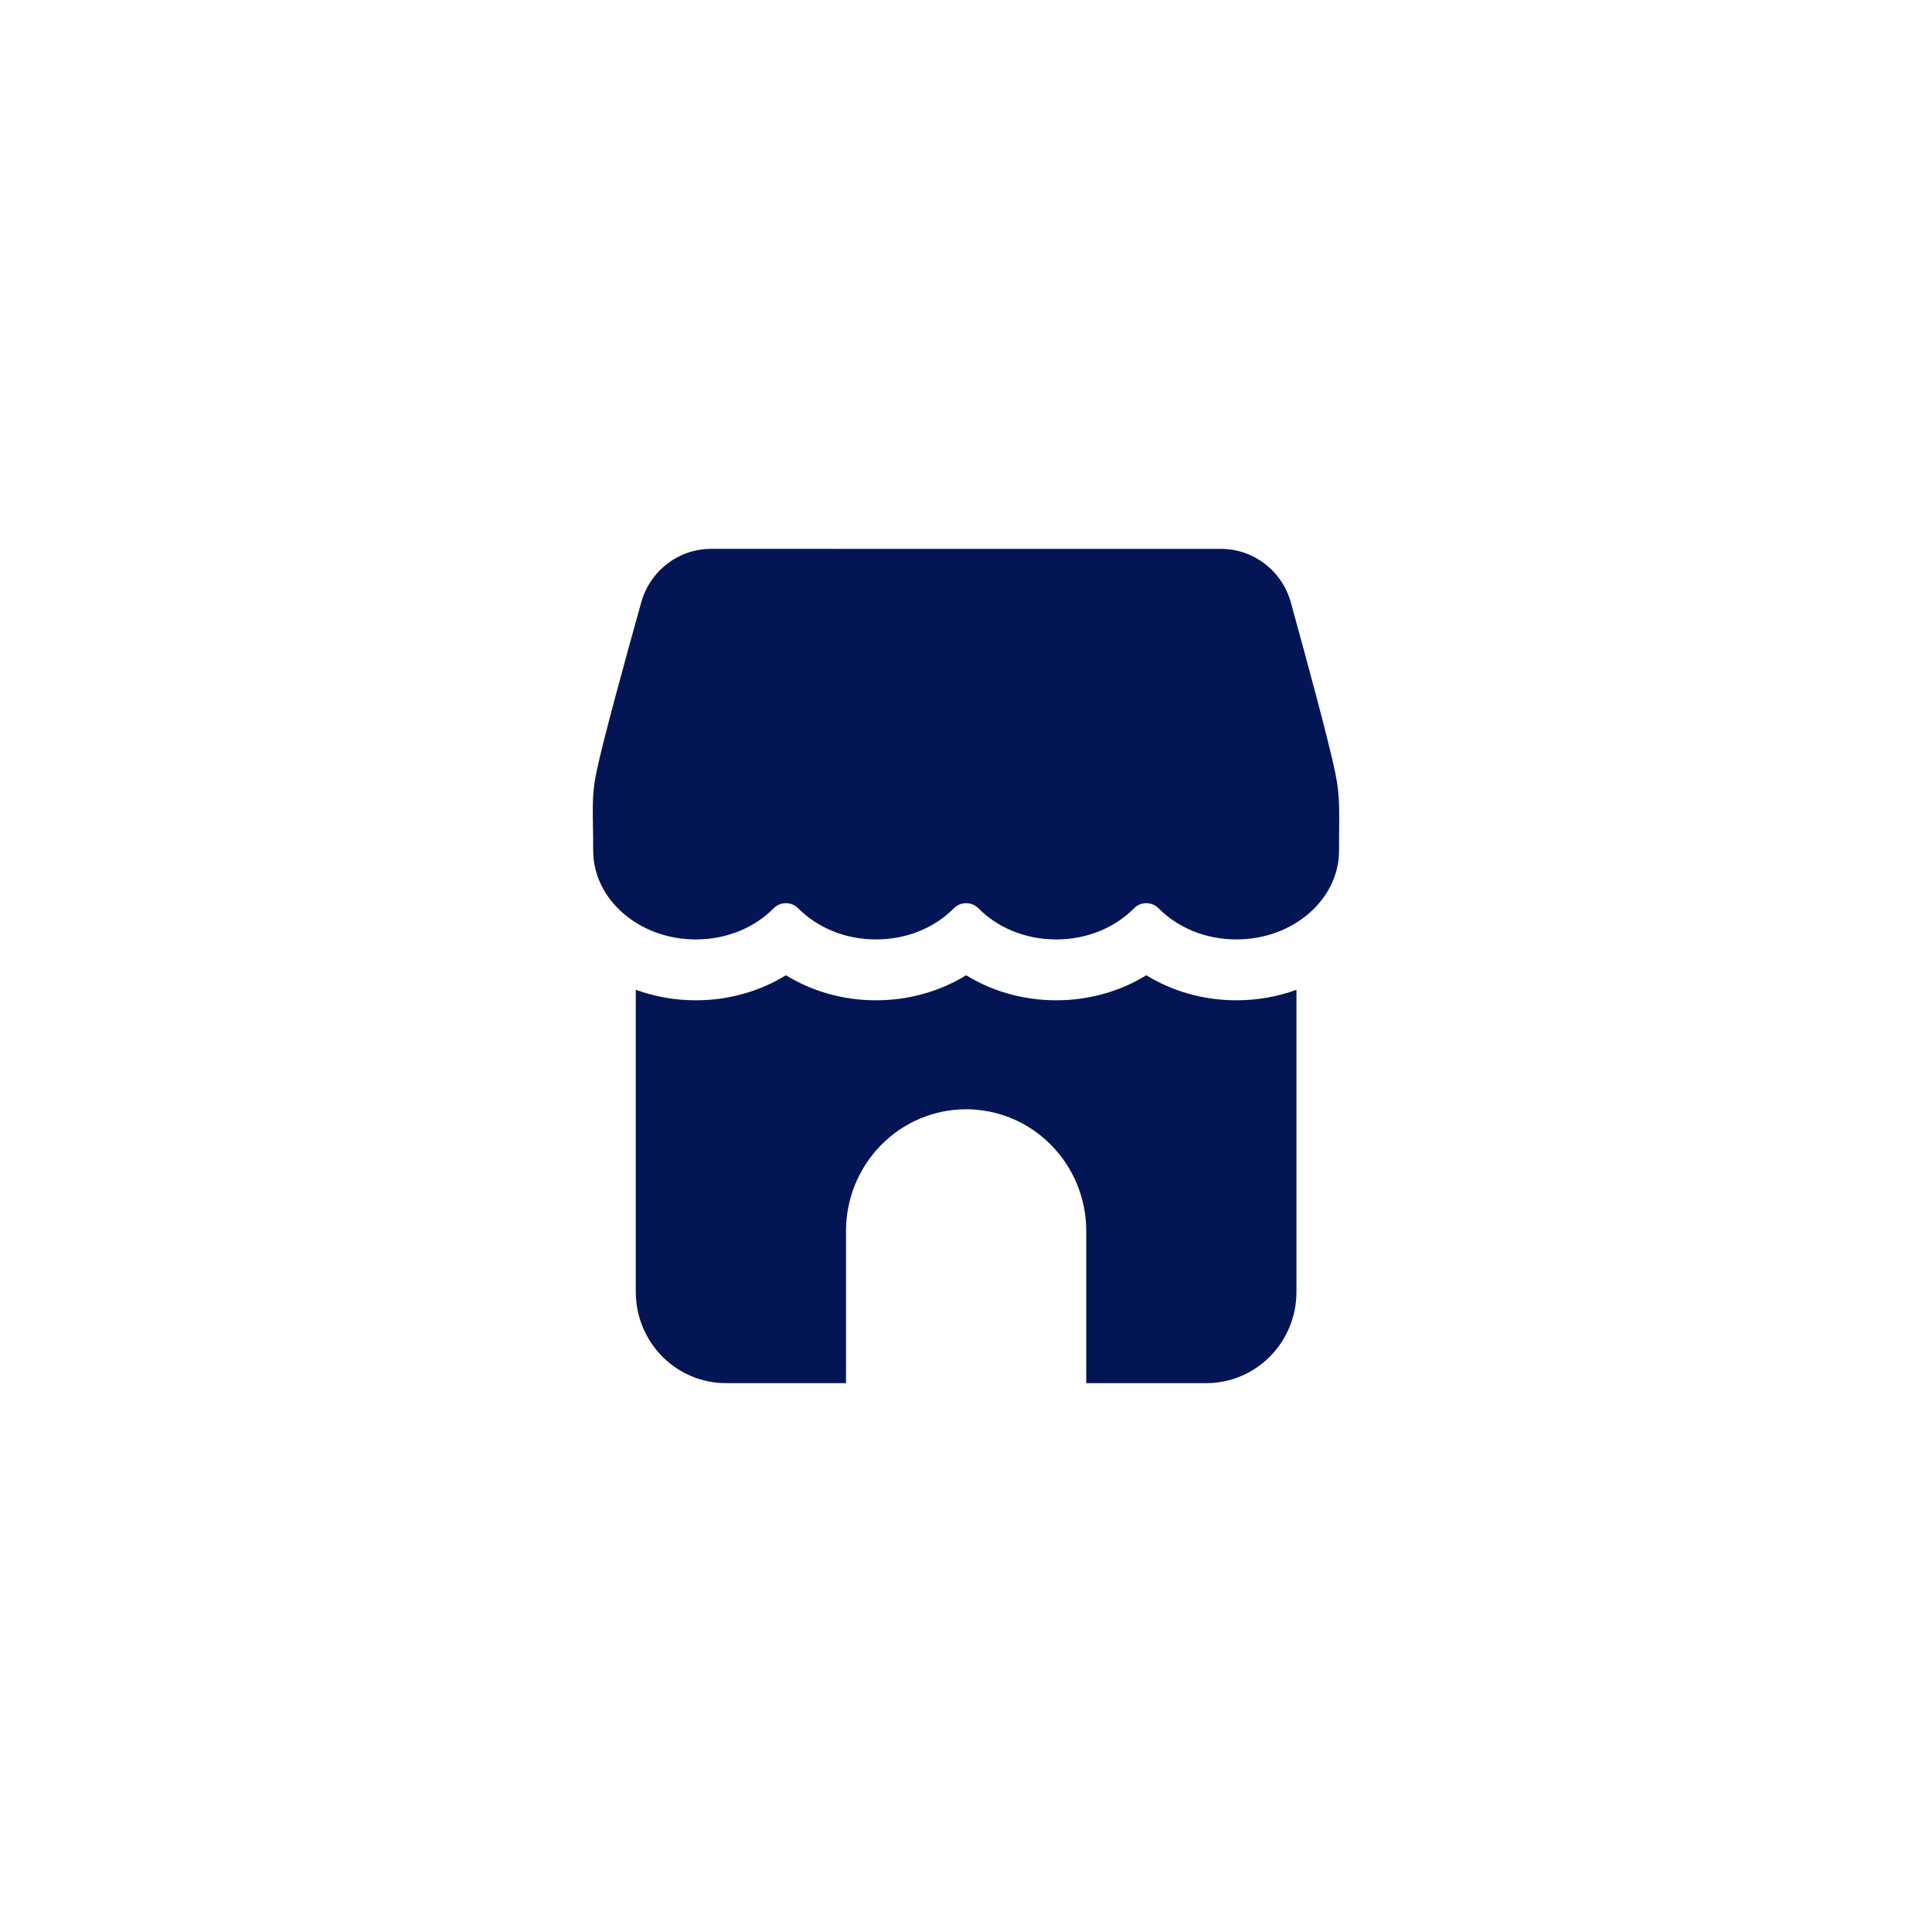 <svg width="88" height="88" viewBox="0 0 88 88" fill="none" xmlns="http://www.w3.org/2000/svg">
<g filter="url(#filter0_d_68_385)">
<rect x="8" y="8" width="72" height="72" rx="12" fill="white" shape-rendering="crispEdges"/>
<path fill-rule="evenodd" clip-rule="evenodd" d="M36.36 41.375C36.05 41.06 35.546 41.06 35.236 41.375C34.38 42.24 33.123 42.79 31.694 42.79C29.086 42.79 27.019 40.948 27.019 38.746C27.019 36.954 26.922 36.35 27.168 35.162C27.474 33.693 28.532 29.852 29.201 27.46L29.202 27.456C29.599 26.005 30.902 25 32.389 25C37.467 25 50.528 25 55.614 25.001C57.103 25.001 58.41 26.009 58.801 27.459L58.802 27.464C59.465 29.863 60.507 33.694 60.812 35.162C61.058 36.35 60.992 36.954 60.992 38.746C60.992 40.948 58.925 42.79 56.317 42.79C54.889 42.79 53.631 42.24 52.775 41.375C52.465 41.06 51.961 41.06 51.651 41.375C50.794 42.24 49.537 42.79 48.109 42.79C46.681 42.79 45.424 42.24 44.568 41.375C44.257 41.06 43.754 41.06 43.443 41.375C42.587 42.24 41.33 42.79 39.902 42.79C38.474 42.79 37.217 42.24 36.36 41.375ZM59.052 45.082V58.842C59.052 59.945 58.62 61.003 57.85 61.782C57.081 62.562 56.038 63 54.949 63H49.477V56.07C49.477 54.6 48.901 53.19 47.874 52.151C46.848 51.11 45.457 50.526 44.005 50.526C42.554 50.526 41.163 51.11 40.137 52.151C39.11 53.19 38.534 54.6 38.534 56.07V63H33.062C31.973 63 30.93 62.562 30.161 61.782C29.391 61.003 28.959 59.945 28.959 58.842V45.082C29.796 45.39 30.716 45.562 31.694 45.562C33.233 45.562 34.639 45.134 35.798 44.421C36.957 45.134 38.363 45.562 39.902 45.562C41.441 45.562 42.847 45.134 44.005 44.421C45.164 45.134 46.57 45.562 48.109 45.562C49.648 45.562 51.054 45.134 52.213 44.421C53.371 45.134 54.778 45.562 56.317 45.562C57.295 45.562 58.215 45.39 59.052 45.082Z" fill="#031555"/>
</g>
<defs>
<filter id="filter0_d_68_385" x="0" y="0" width="88" height="88" filterUnits="userSpaceOnUse" color-interpolation-filters="sRGB">
<feFlood flood-opacity="0" result="BackgroundImageFix"/>
<feColorMatrix in="SourceAlpha" type="matrix" values="0 0 0 0 0 0 0 0 0 0 0 0 0 0 0 0 0 0 127 0" result="hardAlpha"/>
<feOffset/>
<feGaussianBlur stdDeviation="4"/>
<feComposite in2="hardAlpha" operator="out"/>
<feColorMatrix type="matrix" values="0 0 0 0 0.471 0 0 0 0 0.459 0 0 0 0 0.525 0 0 0 0.16 0"/>
<feBlend mode="normal" in2="BackgroundImageFix" result="effect1_dropShadow_68_385"/>
<feBlend mode="normal" in="SourceGraphic" in2="effect1_dropShadow_68_385" result="shape"/>
</filter>
</defs>
</svg>
